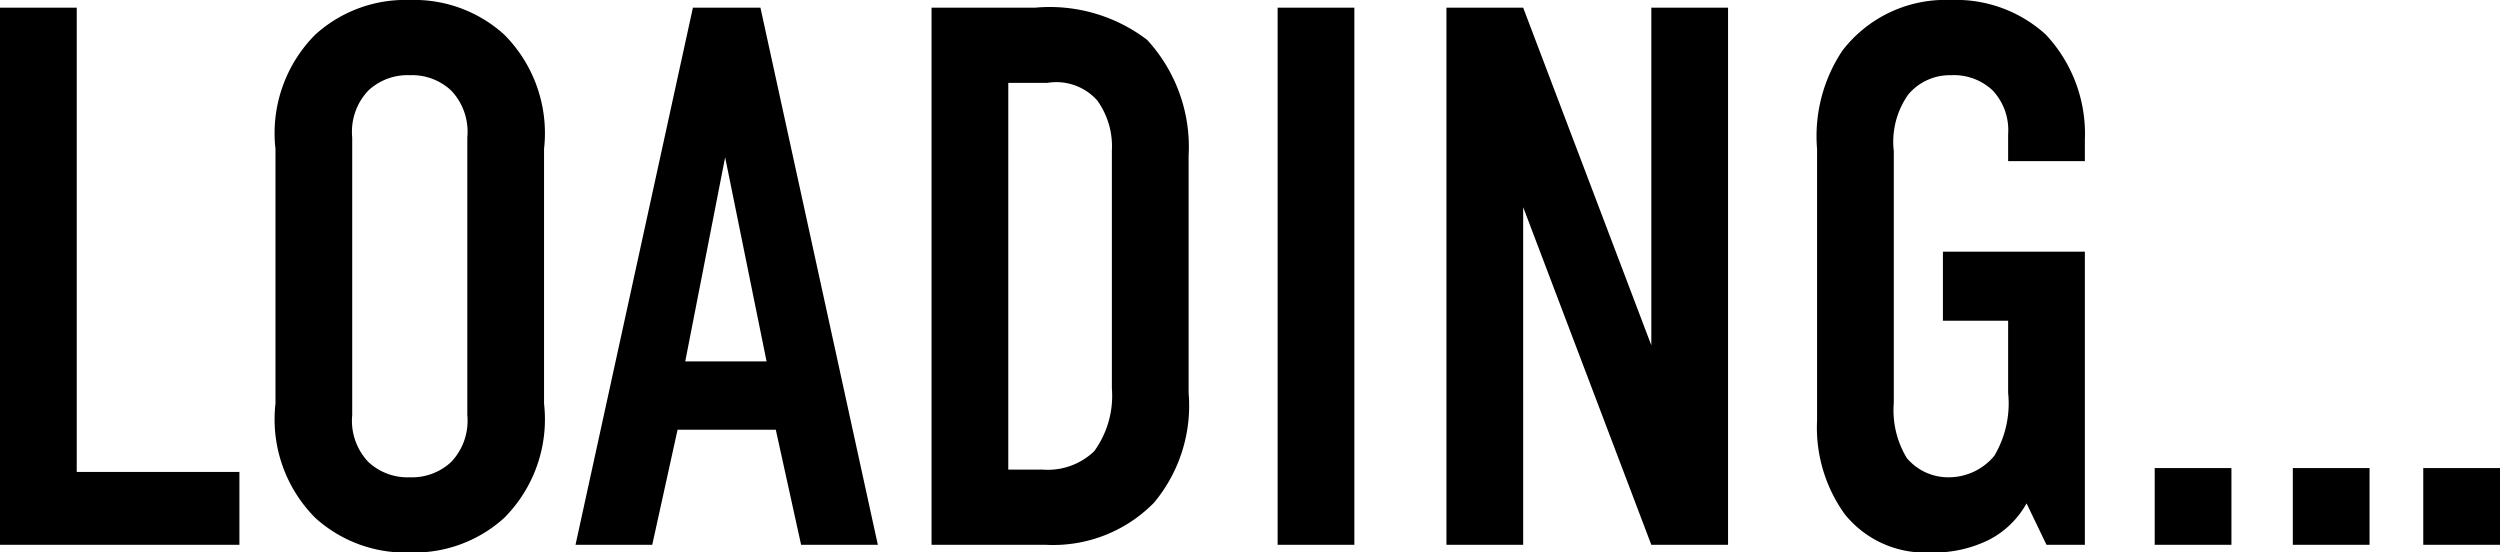 <svg xmlns="http://www.w3.org/2000/svg" width="65.16" height="14.4" viewBox="0 0 65.16 14.4">
  <path id="パス_42176" data-name="パス 42176" d="M1.2-14V0H7.44V-1.9H3.2V-14ZM8.38-3.68A3.637,3.637,0,0,0,9.42-.7a3.492,3.492,0,0,0,2.46.9,3.492,3.492,0,0,0,2.46-.9,3.637,3.637,0,0,0,1.04-2.98v-6.64a3.637,3.637,0,0,0-1.04-2.98,3.492,3.492,0,0,0-2.46-.9,3.492,3.492,0,0,0-2.46.9,3.637,3.637,0,0,0-1.04,2.98Zm5,.3a1.557,1.557,0,0,1-.42,1.22,1.494,1.494,0,0,1-1.08.4,1.494,1.494,0,0,1-1.08-.4,1.557,1.557,0,0,1-.42-1.22v-7.24a1.557,1.557,0,0,1,.42-1.22,1.494,1.494,0,0,1,1.08-.4,1.494,1.494,0,0,1,1.08.4,1.557,1.557,0,0,1,.42,1.22ZM24.08,0,21.02-14H19.26L16.2,0h2l.66-3h2.56l.66,3Zm-2.9-4.78H19.06L20.1-10.1ZM25.48-14V0h2.98a3.681,3.681,0,0,0,2.82-1.1,3.949,3.949,0,0,0,.9-2.86v-6.18a4.122,4.122,0,0,0-1.08-3.02A4.188,4.188,0,0,0,28.18-14Zm2,1.96H28.5a1.426,1.426,0,0,1,1.3.46,2.044,2.044,0,0,1,.38,1.3v6.2a2.462,2.462,0,0,1-.46,1.64,1.748,1.748,0,0,1-1.34.48h-.9ZM34.5-14V0h2V-14Zm4.4,0V0h2V-8.8L44.24,0h2V-14h-2v8.8L40.9-14ZM54.54,0h1V-7.64h-3.7v1.8h1.7v1.88a2.676,2.676,0,0,1-.36,1.64,1.542,1.542,0,0,1-1.16.56,1.414,1.414,0,0,1-1.12-.5,2.4,2.4,0,0,1-.34-1.44v-6.56a2.128,2.128,0,0,1,.38-1.48,1.416,1.416,0,0,1,1.12-.5,1.469,1.469,0,0,1,1.08.4,1.513,1.513,0,0,1,.4,1.14v.7h2v-.56a3.778,3.778,0,0,0-1.02-2.74,3.474,3.474,0,0,0-2.48-.9,3.383,3.383,0,0,0-2.82,1.32,4.016,4.016,0,0,0-.66,2.56v7.08A3.866,3.866,0,0,0,49.28-.8,2.686,2.686,0,0,0,51.5.2a3.234,3.234,0,0,0,1.56-.34,2.355,2.355,0,0,0,.96-.94Zm2.82-2V0h2V-2Zm3.6,0V0h2V-2Zm3.4,0V0h2V-2Z" transform="translate(-1.2 14.2)"/>
</svg>

